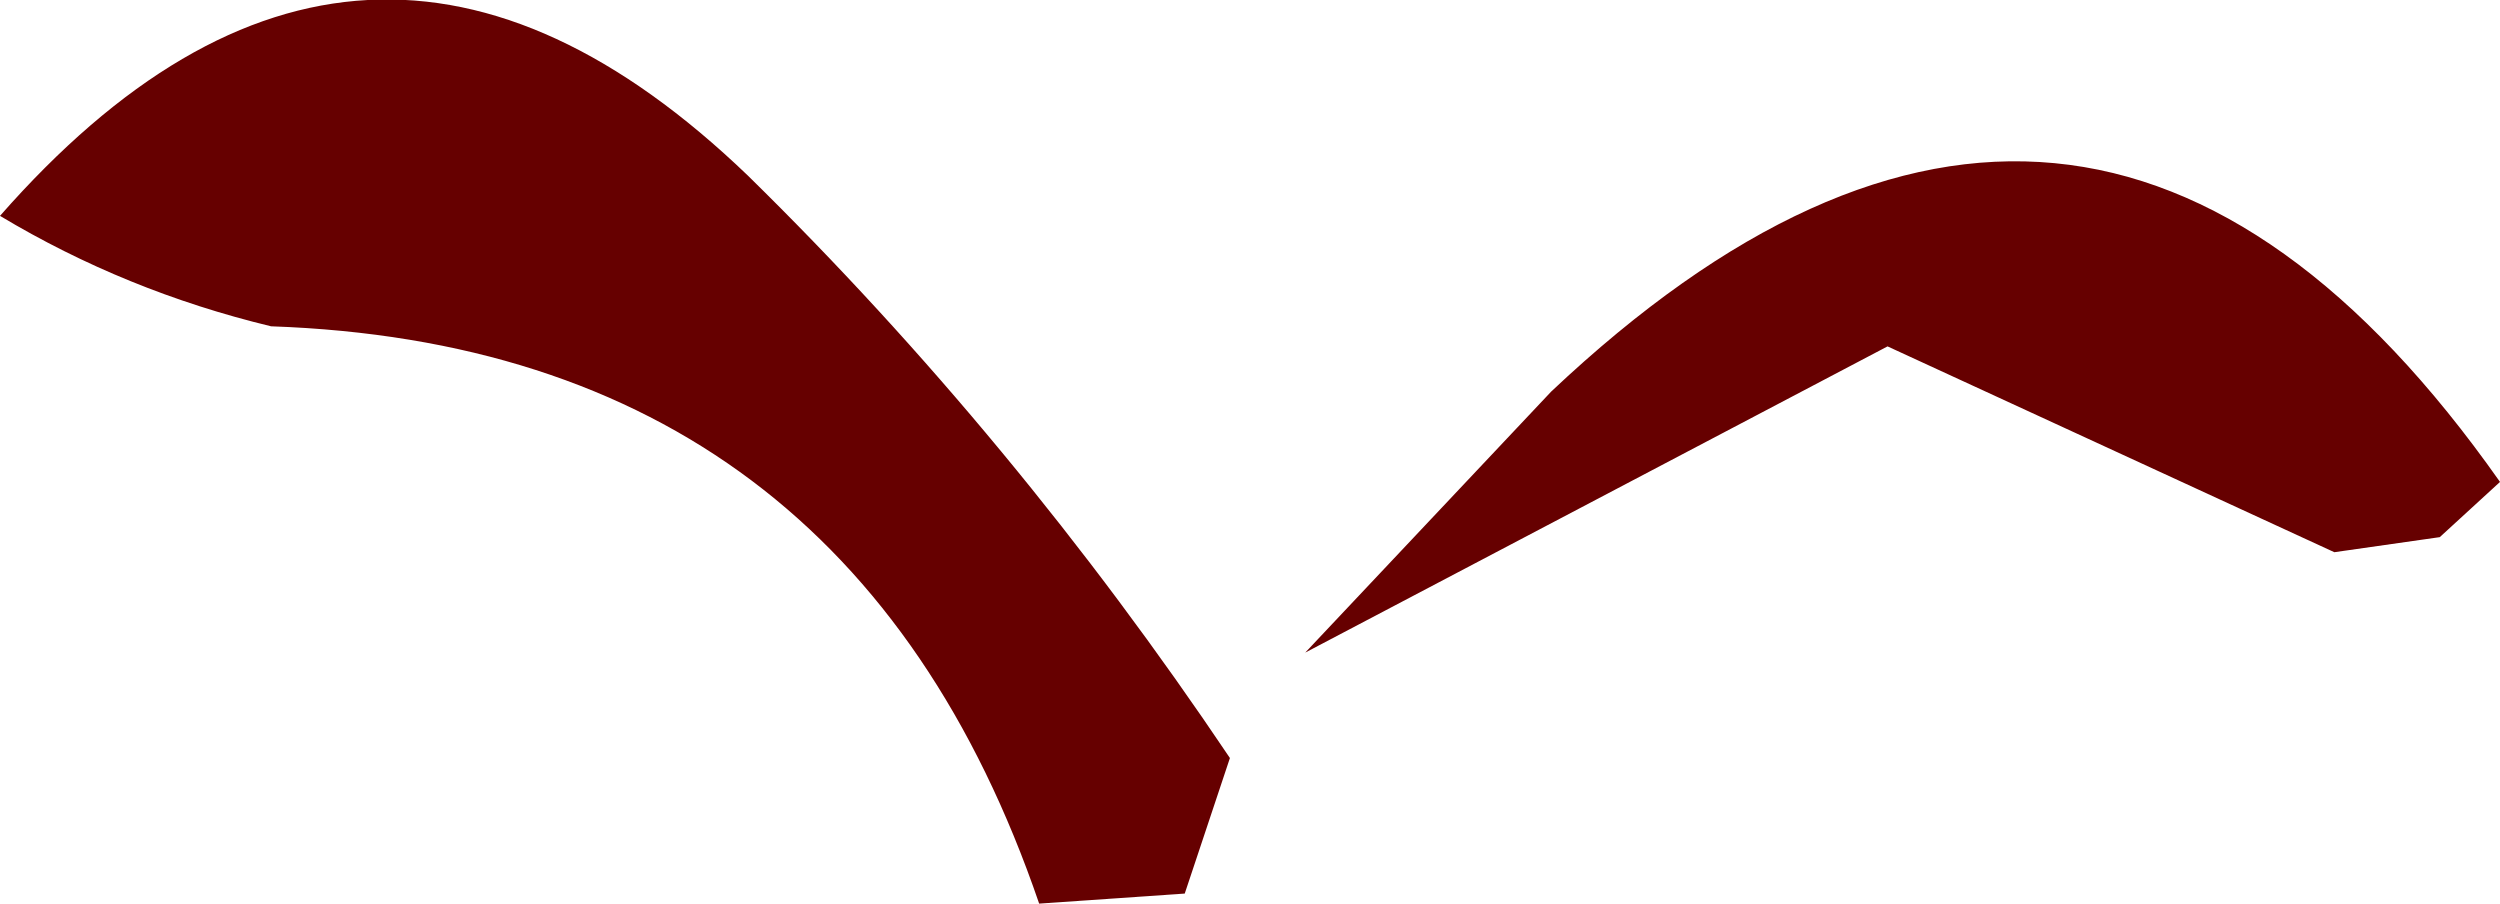<?xml version="1.0" encoding="UTF-8" standalone="no"?>
<svg xmlns:xlink="http://www.w3.org/1999/xlink" height="9.0px" width="24.9px" xmlns="http://www.w3.org/2000/svg">
  <g transform="matrix(1.0, 0.0, 0.0, 1.0, 12.45, 4.5)">
    <path d="M12.45 0.3 L11.85 0.85 10.8 1.0 6.35 -1.05 0.55 2.0 3.0 -0.6 Q8.3 -5.6 12.45 0.3 M-12.45 -2.35 Q-8.85 -6.45 -5.0 -2.75 -2.35 -0.15 -0.2 3.05 L-0.65 4.4 -2.1 4.5 Q-4.0 -1.05 -9.75 -1.25 -11.2 -1.6 -12.45 -2.35" fill="#660000" fill-rule="evenodd" stroke="none"/>
  </g>
</svg>
